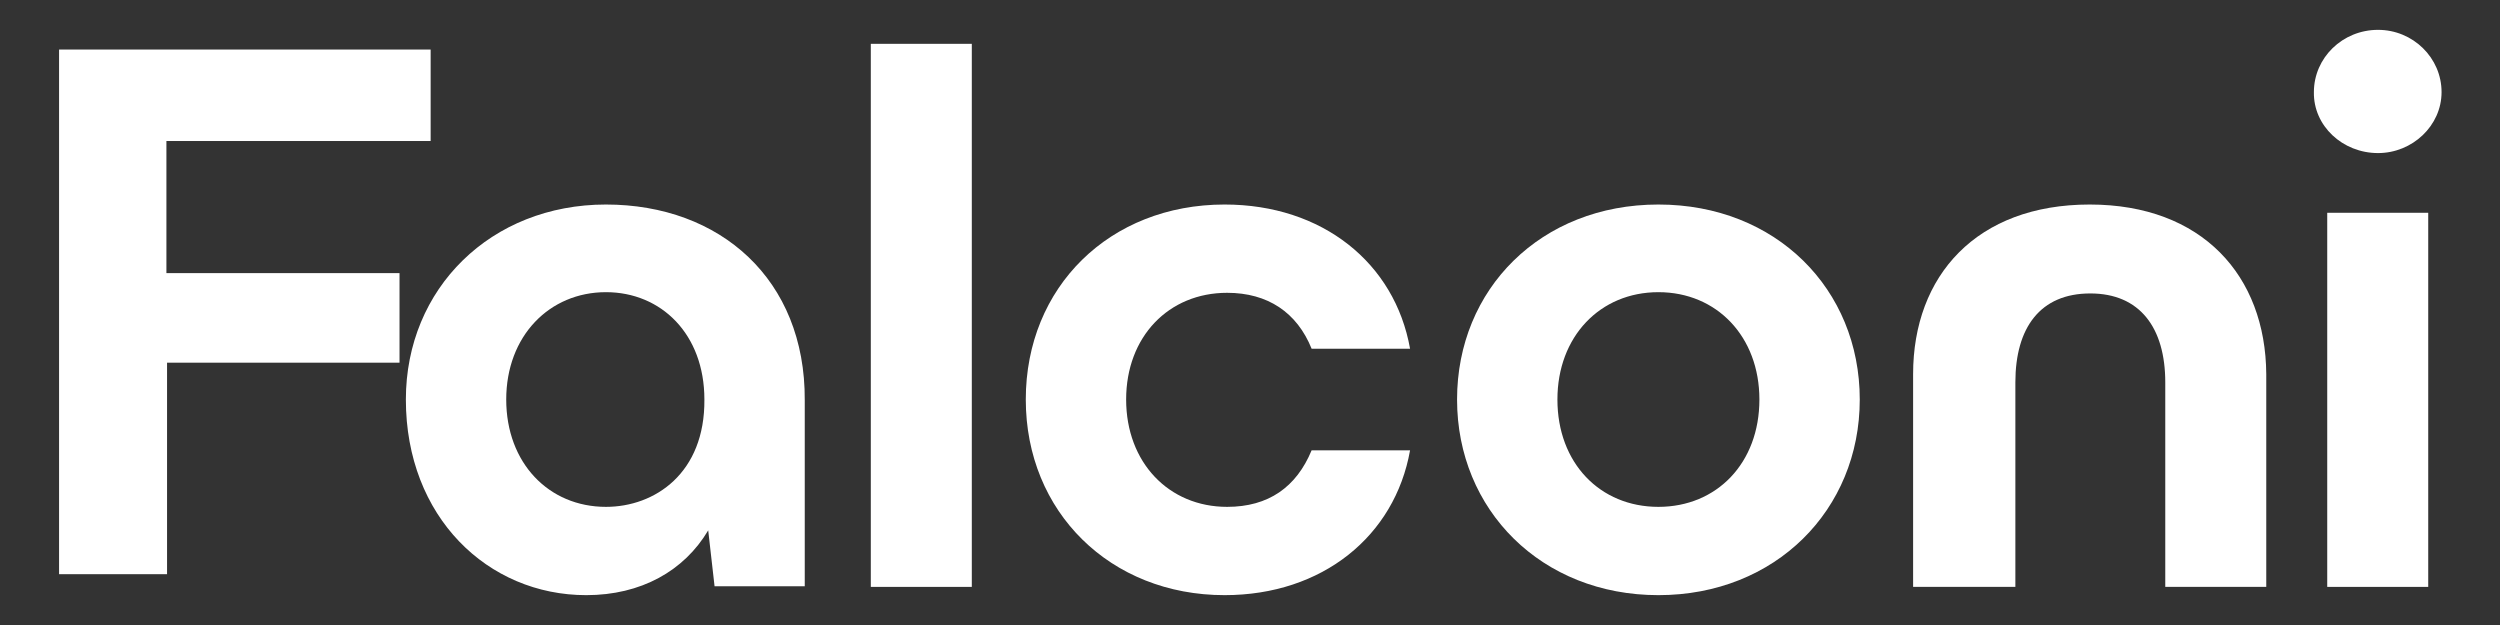 <svg xmlns="http://www.w3.org/2000/svg" xmlns:xlink="http://www.w3.org/1999/xlink" id="Layer_1" x="0px" y="0px" viewBox="0 0 393.6 98.4" style="enable-background:new 0 0 393.6 98.4;" xml:space="preserve"><rect x="0" y="0" width="393.6" height="98.4" fill="#333333" stroke="none"/><style type="text/css">	.st0{fill:#FFFFFF;}</style><g>	<polygon class="st0" points="26.2,22.2 67.8,22.2 67.8,7.8 9.3,7.8 9.3,90.4 26.3,90.4 26.3,57.1 62.9,57.1 62.9,43 26.2,43  "></polygon>	<path class="st0" d="M95.4,32.2c-18.1,0-31.5,13.2-31.5,30.7c0,18.5,12.9,30.8,28.4,30.8c8.6,0,15.4-3.8,19.2-10.2l1,8.8h14.2V63  C126.8,44,113.4,32.2,95.4,32.2z M95.4,79.8c-9,0-15.7-6.9-15.7-16.9c0-10,6.8-16.9,15.7-16.9c8.7,0,15.5,6.6,15.5,16.9h0  C111,74.5,103.1,79.8,95.4,79.8z"></path>	<rect x="137.1" y="6.9" class="st0" width="15.9" height="85.5"></rect>	<path class="st0" d="M193.2,79.8c-9.2,0-15.9-7-15.9-16.9c0-9.9,6.7-16.8,15.9-16.8c6.4,0,11,3.1,13.3,8.8h15.5  c-2.4-13.5-13.8-22.7-29.2-22.7c-18.1,0-31.3,13-31.3,30.7c0,17.7,13.3,30.8,31.3,30.8c15.4,0,26.8-9.3,29.2-22.8h-15.5  C204.1,76.7,199.7,79.8,193.2,79.8z"></path>	<path class="st0" d="M374.4,24.1c5.4,0,10-4.3,10-9.6c0-5.4-4.5-9.8-10-9.8c-5.6,0-10.1,4.4-10.1,9.8  C364.2,19.8,368.8,24.1,374.4,24.1z"></path>	<path class="st0" d="M261.1,32.2c-18.5,0-31.7,13.3-31.7,30.7h0c0,17.4,13.3,30.8,31.7,30.8s31.7-13.4,31.7-30.8  C292.8,45.5,279.6,32.2,261.1,32.2z M261.1,79.8c-9.2,0-15.9-6.9-15.9-16.9c0-9.9,6.7-16.9,15.9-16.9S277,53,277,62.9  C277,72.9,270.3,79.8,261.1,79.8z"></path>	<rect x="366.4" y="33.5" class="st0" width="15.9" height="58.9"></rect>	<path class="st0" d="M329,32.2c-17.8,0-27.8,11.2-27.8,26.7v33.5h16.1V60.2c0-8.6,3.9-14,11.8-14c7.8,0,11.8,5.4,11.8,14v32.2h15.9  V58.9C356.7,43.4,346.7,32.2,329,32.2z"></path></g></svg>